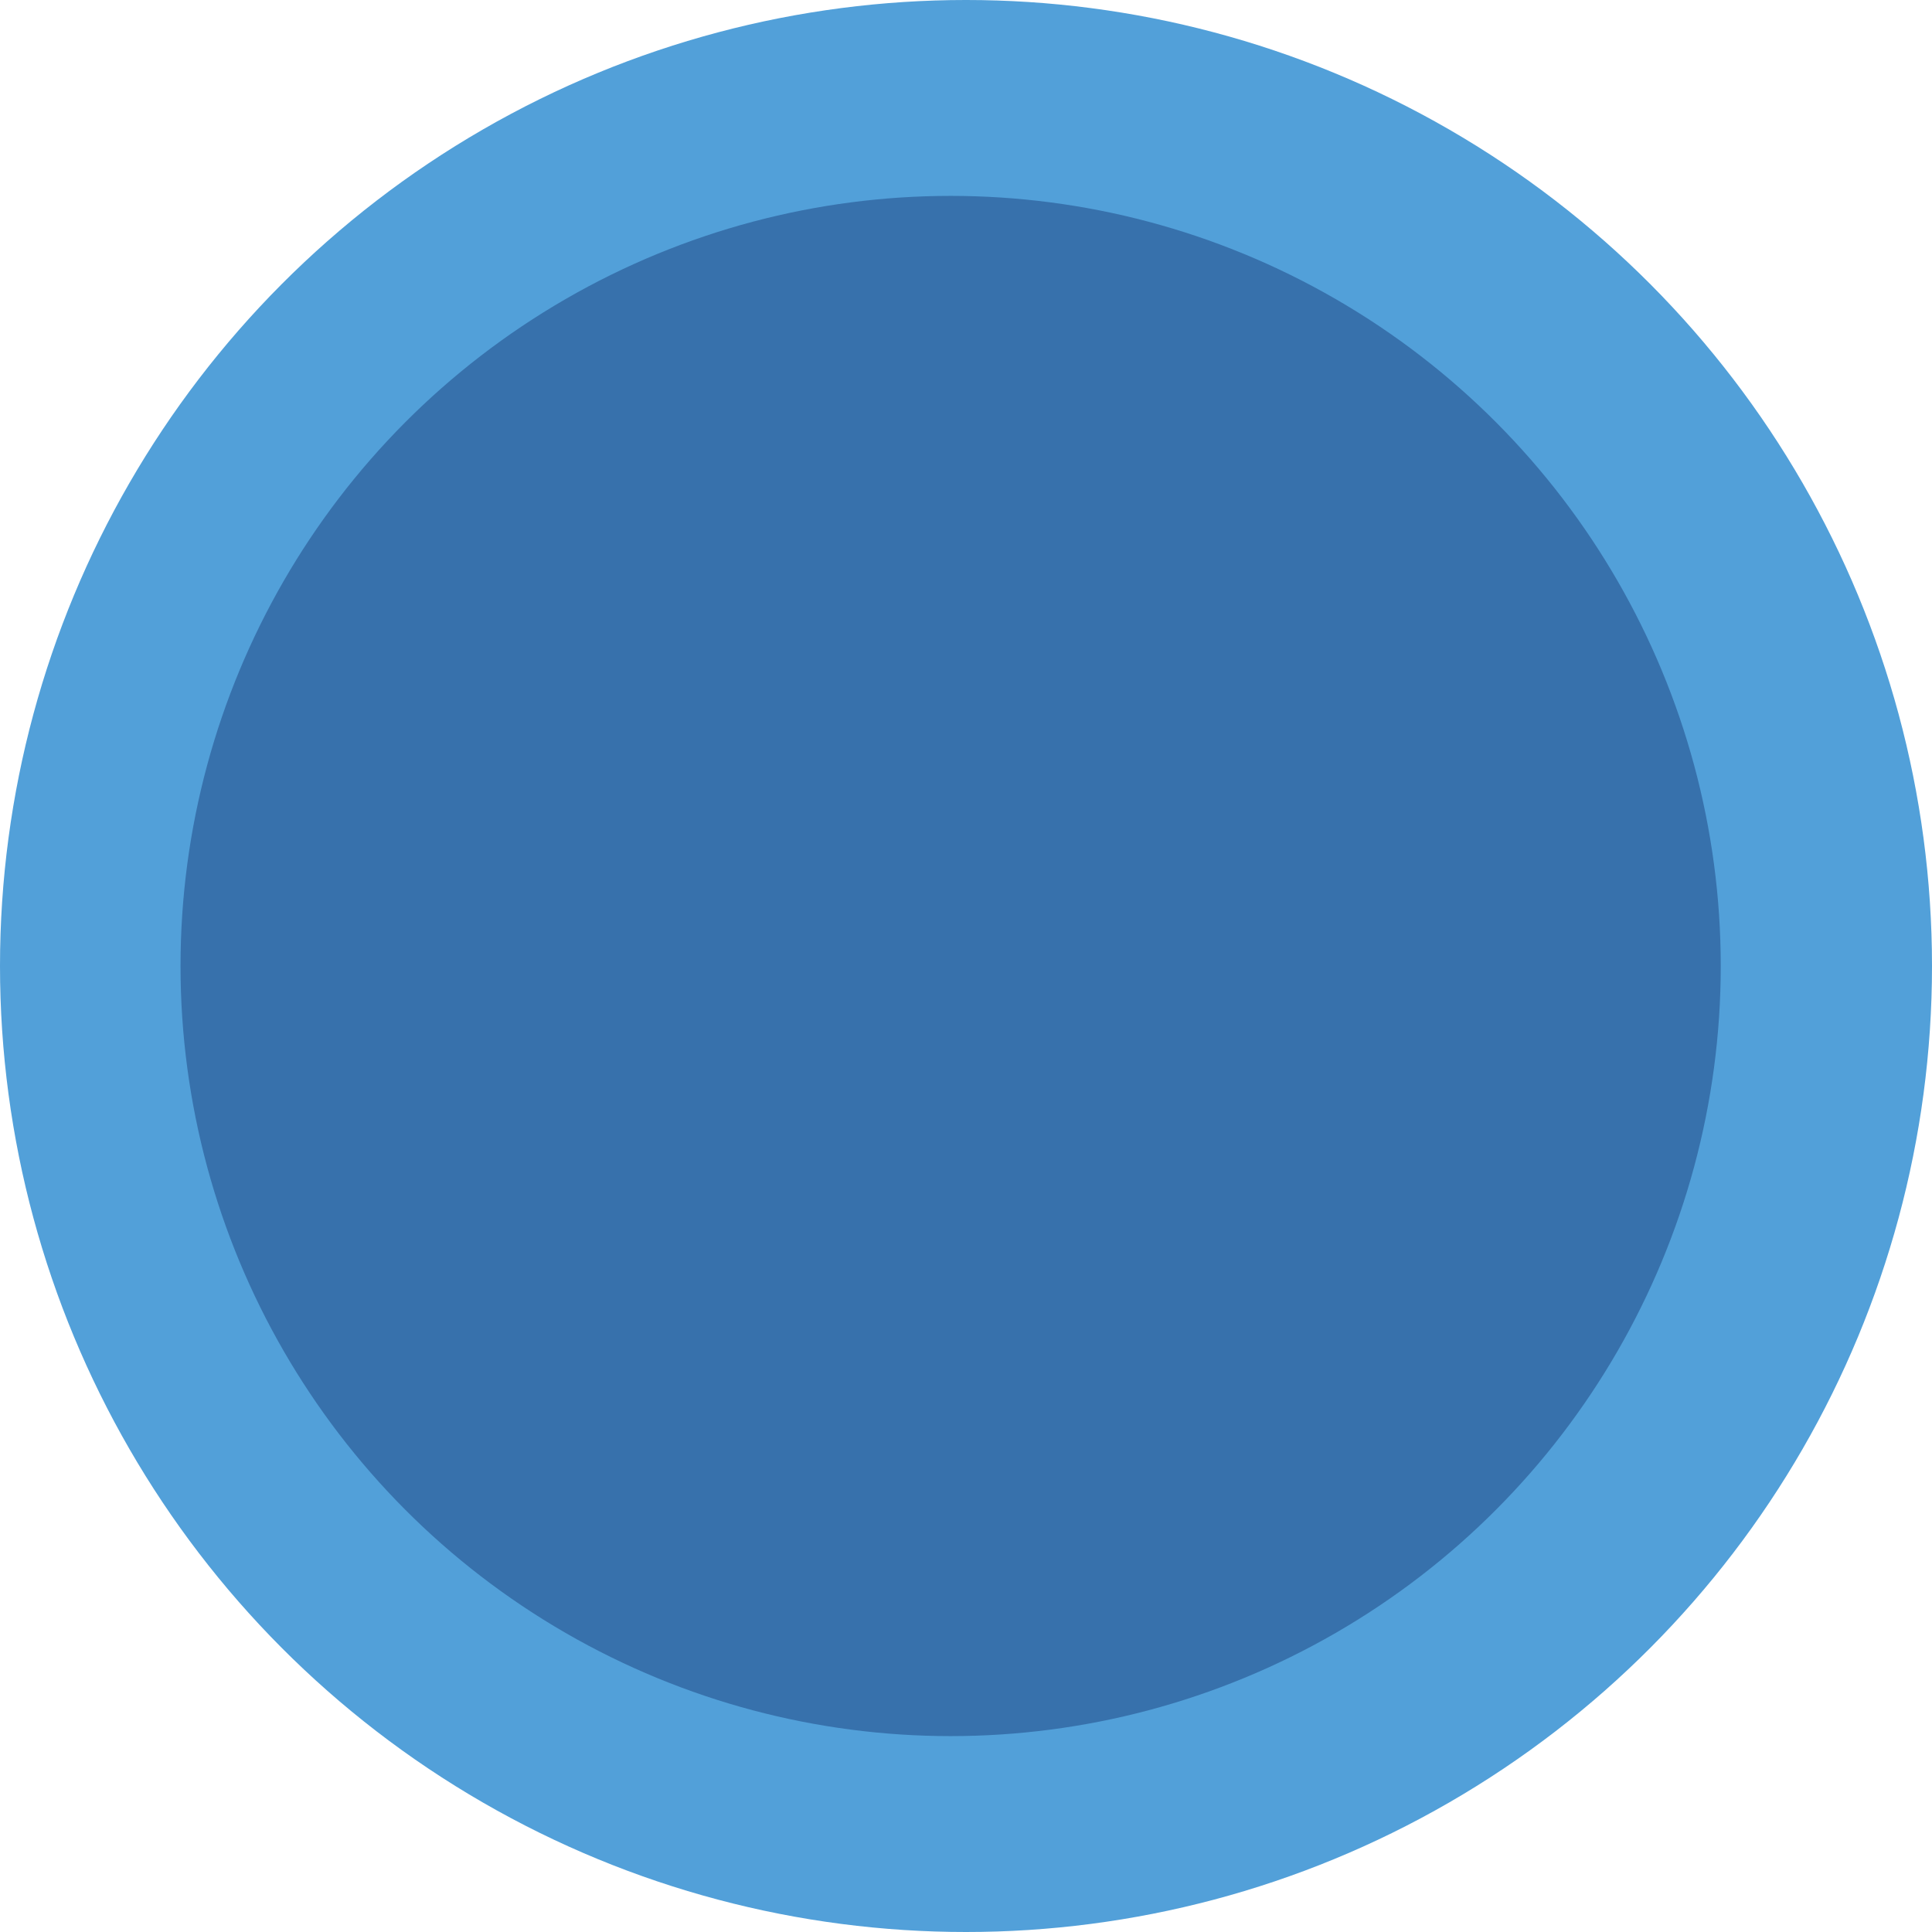 <svg xmlns="http://www.w3.org/2000/svg" width="503" height="503" viewBox="0 0 503 503">
  <g id="グループ_6846" data-name="グループ 6846" transform="translate(-448.5 -208.538)">
    <circle id="楕円形_42" data-name="楕円形 42" cx="251.5" cy="251.5" r="251.5" transform="translate(448.5 208.538)" fill="#52a0d9"/>
    <circle id="楕円形_43" data-name="楕円形 43" cx="200.5" cy="200.5" r="200.5" transform="translate(495.5 259.538)" fill="#3771ac"/>
  </g>
</svg>
